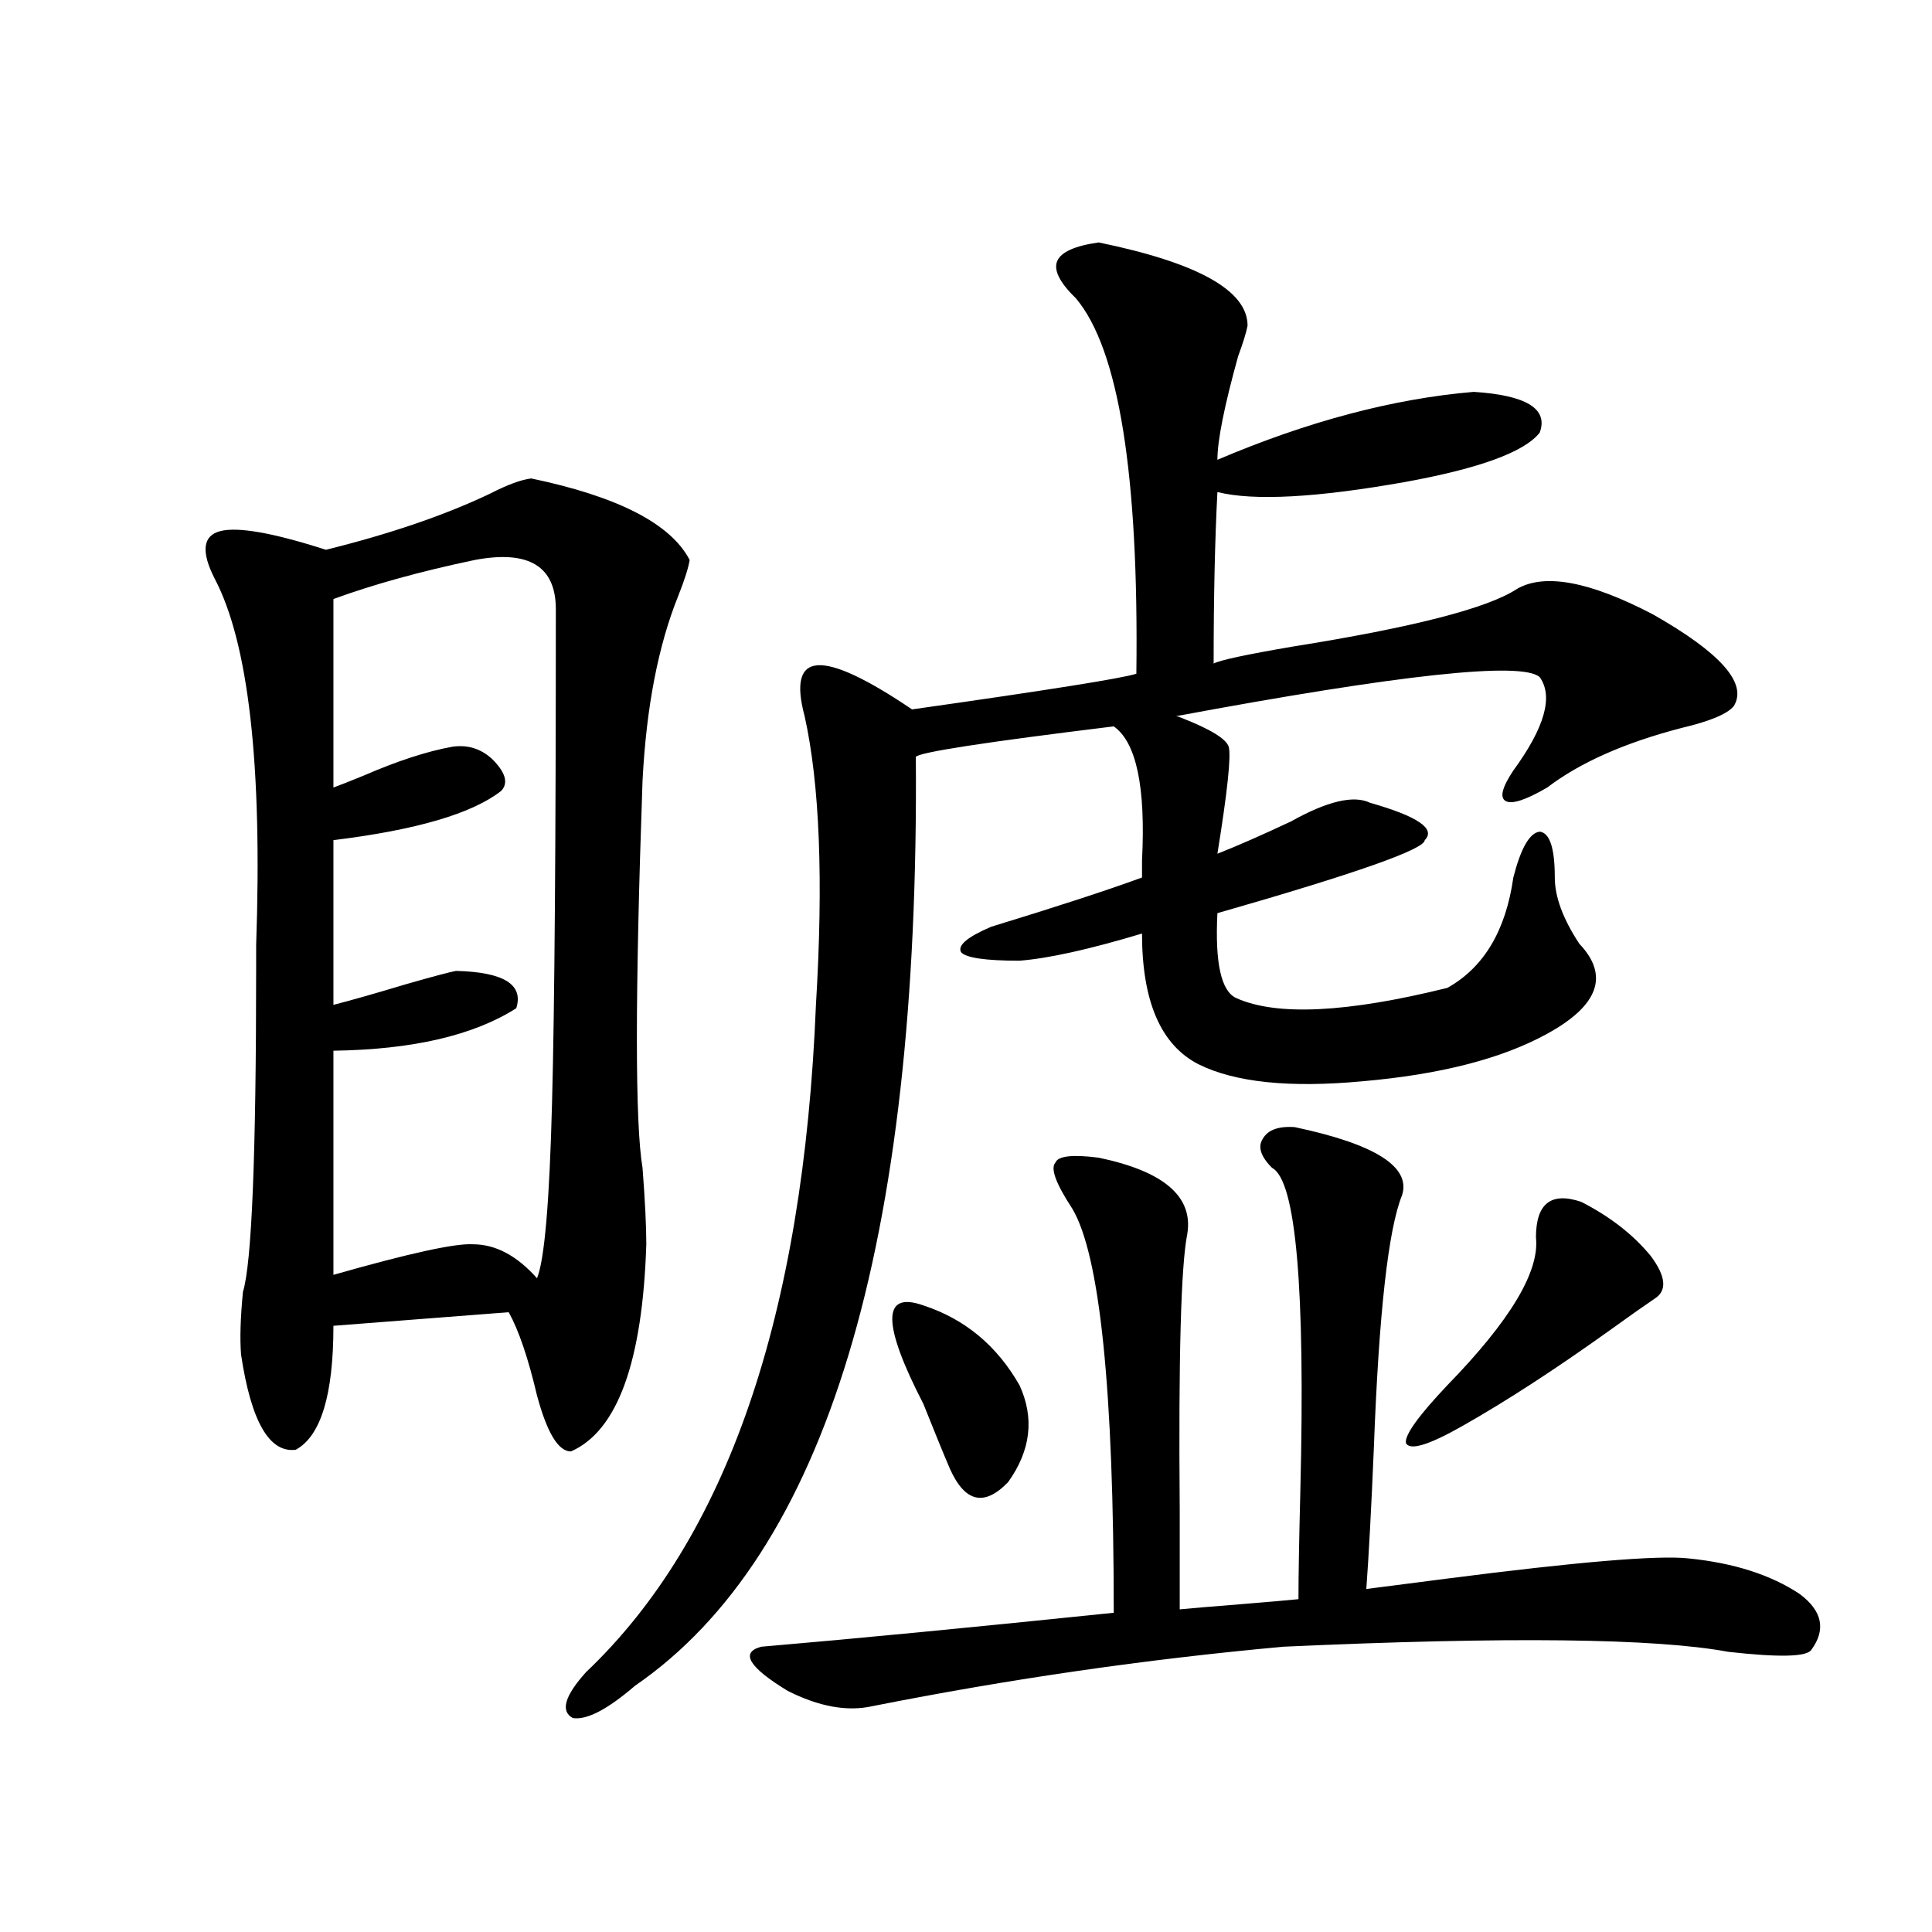 <?xml version="1.0" encoding="utf-8"?>
<!-- Generator: Adobe Illustrator 16.0.0, SVG Export Plug-In . SVG Version: 6.00 Build 0)  -->
<!DOCTYPE svg PUBLIC "-//W3C//DTD SVG 1.1//EN" "http://www.w3.org/Graphics/SVG/1.1/DTD/svg11.dtd">
<svg version="1.1" id="图层_1" xmlns="http://www.w3.org/2000/svg" xmlns:xlink="http://www.w3.org/1999/xlink" x="0px" y="0px"
	 width="1000px" height="1000px" viewBox="0 0 1000 1000" enable-background="new 0 0 1000 1000" xml:space="preserve">
<path d="M275.018,247.653c44.877,9.38,72.193,23.442,81.949,42.188c-0.655,4.106-2.606,10.259-5.854,18.457
	c-10.411,25.791-16.585,57.719-18.536,95.801c-3.902,110.742-3.902,177.539,0,200.391c1.296,17.001,1.951,30.185,1.951,39.551
	c-1.951,60.947-14.969,96.68-39.023,107.227c-6.509,0-12.362-9.668-17.561-29.004c-4.558-19.336-9.436-33.687-14.634-43.066
	l-90.729,7.031c0,35.747-6.509,57.129-19.512,64.16c-13.658,1.758-23.094-14.639-28.292-49.219
	c-0.655-8.198-0.335-19.034,0.976-32.52c4.543-14.639,6.829-70.601,6.829-167.871c0-1.758,0-5.562,0-11.426
	c3.247-93.164-3.902-156.445-21.463-189.844c-7.164-14.063-6.188-22.261,2.927-24.609c9.101-2.334,27.316,0.879,54.633,9.668
	c33.17-8.198,61.462-17.866,84.876-29.004C262.655,250.88,269.805,248.243,275.018,247.653z M245.75,289.84
	c-27.972,5.864-52.361,12.607-73.169,20.215v97.559c3.247-1.167,8.445-3.213,15.609-6.152c17.561-7.608,32.835-12.593,45.853-14.941
	c7.805-1.167,14.634,0.879,20.487,6.152c7.149,7.031,8.78,12.607,4.878,16.699c-14.969,11.728-43.901,20.215-86.827,25.488v85.254
	c9.101-2.334,21.463-5.85,37.072-10.547c14.299-4.092,23.079-6.441,26.341-7.031c24.71,0.591,35.121,7.031,31.219,19.336
	c-22.118,14.063-53.657,21.396-94.632,21.973V659.86c39.023-11.124,63.078-16.397,72.193-15.82c11.707,0,22.759,5.864,33.17,17.578
	c3.902-9.366,6.494-39.839,7.805-91.406c1.296-48.628,1.951-133.594,1.951-254.883C287.7,293.067,273.707,284.567,245.75,289.84z
	 M568.669,125.485c51.371,10.547,77.071,24.912,77.071,43.066c-0.655,3.516-2.286,8.789-4.878,15.82
	c-7.164,25.791-10.731,43.657-10.731,53.613c46.828-19.913,91.05-31.641,132.68-35.156c27.316,1.758,38.688,8.789,34.146,21.094
	c-7.805,9.97-30.898,18.457-69.267,25.488c-46.188,8.212-78.702,9.97-97.559,5.273c-1.311,25.2-1.951,54.794-1.951,88.77
	c3.247-1.758,16.905-4.683,40.975-8.789c62.438-9.956,101.126-19.913,116.095-29.883c14.299-8.198,37.713-3.804,70.242,13.184
	c35.121,19.927,49.1,35.747,41.95,47.461c-3.262,4.106-12.362,7.91-27.316,11.426c-29.268,7.622-52.361,17.88-69.267,30.762
	c-11.066,6.455-18.216,8.789-21.463,7.031c-3.262-1.758-1.951-7.031,3.902-15.82c16.25-22.261,20.808-38.37,13.658-48.34
	c-9.115-8.198-71.873-1.456-188.288,20.215c0.641,0,1.616,0.302,2.927,0.879c14.954,5.864,23.079,10.849,24.39,14.941
	c1.296,4.697-0.655,23.154-5.854,55.371c10.396-4.092,23.079-9.668,38.048-16.699c18.856-10.547,32.515-13.76,40.975-9.668
	c24.71,7.031,34.146,13.486,28.292,19.336c0,4.697-35.776,17.29-107.314,37.793c-1.311,25.791,1.951,40.43,9.756,43.945
	c20.808,9.38,57.225,7.622,109.266-5.273c18.856-10.547,30.243-29.581,34.146-57.129c3.902-15.23,8.445-23.14,13.658-23.73
	c5.198,0.591,7.805,8.501,7.805,23.73c0,9.97,4.223,21.396,12.683,34.277c15.609,16.411,10.076,31.943-16.585,46.582
	c-23.414,12.895-55.288,21.094-95.607,24.609c-37.728,3.516-66.02,0.591-84.876-8.789c-19.512-9.956-29.268-32.52-29.268-67.676
	c-27.316,8.212-48.459,12.895-63.413,14.063c-17.561,0-27.651-1.456-30.243-4.395c-1.951-3.516,3.247-7.91,15.609-13.184
	c34.466-10.547,60.486-19.034,78.047-25.488c0-1.758,0-4.683,0-8.789c1.951-38.081-2.927-61.221-14.634-69.434
	c-66.995,8.212-101.141,13.486-102.437,15.82c1.951,252.548-46.508,412.798-145.362,480.762
	c-14.313,12.305-25.045,17.866-32.194,16.699c-6.509-3.516-4.237-11.426,6.829-23.73c72.834-69.131,112.513-184.268,119.021-345.41
	c3.902-64.448,1.951-114.258-5.854-149.414c-4.558-16.988-2.286-25.777,6.829-26.367c9.101-0.577,25.365,7.031,48.779,22.852
	c70.242-9.956,108.931-16.109,116.095-18.457c1.296-103.12-9.115-167.871-31.219-194.238c-8.46-8.198-11.707-14.639-9.756-19.336
	C549.157,130.47,556.307,127.242,568.669,125.485z M670.13,583.395c41.615,8.789,60.151,20.517,55.608,35.156
	c-7.164,17.578-12.042,61.235-14.634,130.957c-1.311,31.064-2.606,55.371-3.902,72.949c9.101-1.167,22.759-2.925,40.975-5.273
	c68.291-8.789,110.241-12.305,125.851-10.547c23.414,2.348,42.591,8.501,57.56,18.457c11.707,8.789,13.658,18.457,5.854,29.004
	c-2.606,3.516-16.92,3.804-42.926,0.879c-37.728-7.031-114.479-7.91-230.238-2.637c-70.897,6.441-141.795,16.699-212.678,30.762
	c-13.018,2.925-27.651,0.288-43.901-7.91c-20.167-12.305-24.725-19.927-13.658-22.852c48.124-4.106,108.931-9.97,182.435-17.578
	c0-115.425-7.164-185.147-21.463-209.18c-8.46-12.881-11.387-20.792-8.78-23.73c1.296-3.516,8.78-4.395,22.438-2.637
	c33.811,7.031,49.1,20.215,45.853,39.551c-3.262,16.411-4.558,63.872-3.902,142.383c0,22.852,0,40.141,0,51.855
	c5.854-0.577,16.25-1.456,31.219-2.637c14.299-1.167,24.39-2.046,30.243-2.637c0-11.714,0.32-30.459,0.976-56.25
	c2.592-104.878-2.286-160.538-14.634-166.992c-5.854-5.85-7.484-10.835-4.878-14.941C656.137,584.864,661.67,582.818,670.13,583.395
	z M477.939,675.68c21.463,7.031,38.048,20.805,49.755,41.309c7.805,17.001,5.854,33.701-5.854,50.098
	c-12.362,12.895-22.438,10.547-30.243-7.031c-3.262-7.608-7.805-18.745-13.658-33.398
	C456.477,685.06,456.477,668.072,477.939,675.68z M818.419,622.067c14.954,7.622,26.981,17.001,36.097,28.125
	c7.805,10.547,8.445,17.88,1.951,21.973c-5.213,3.516-12.683,8.789-22.438,15.82c-28.627,20.517-54.313,37.216-77.071,50.098
	c-17.561,9.97-27.316,12.895-29.268,8.789c-0.655-4.092,6.494-14.063,21.463-29.883c32.515-33.398,47.804-58.887,45.853-76.465
	C795.005,622.946,802.81,616.793,818.419,622.067z"/>
</svg>
